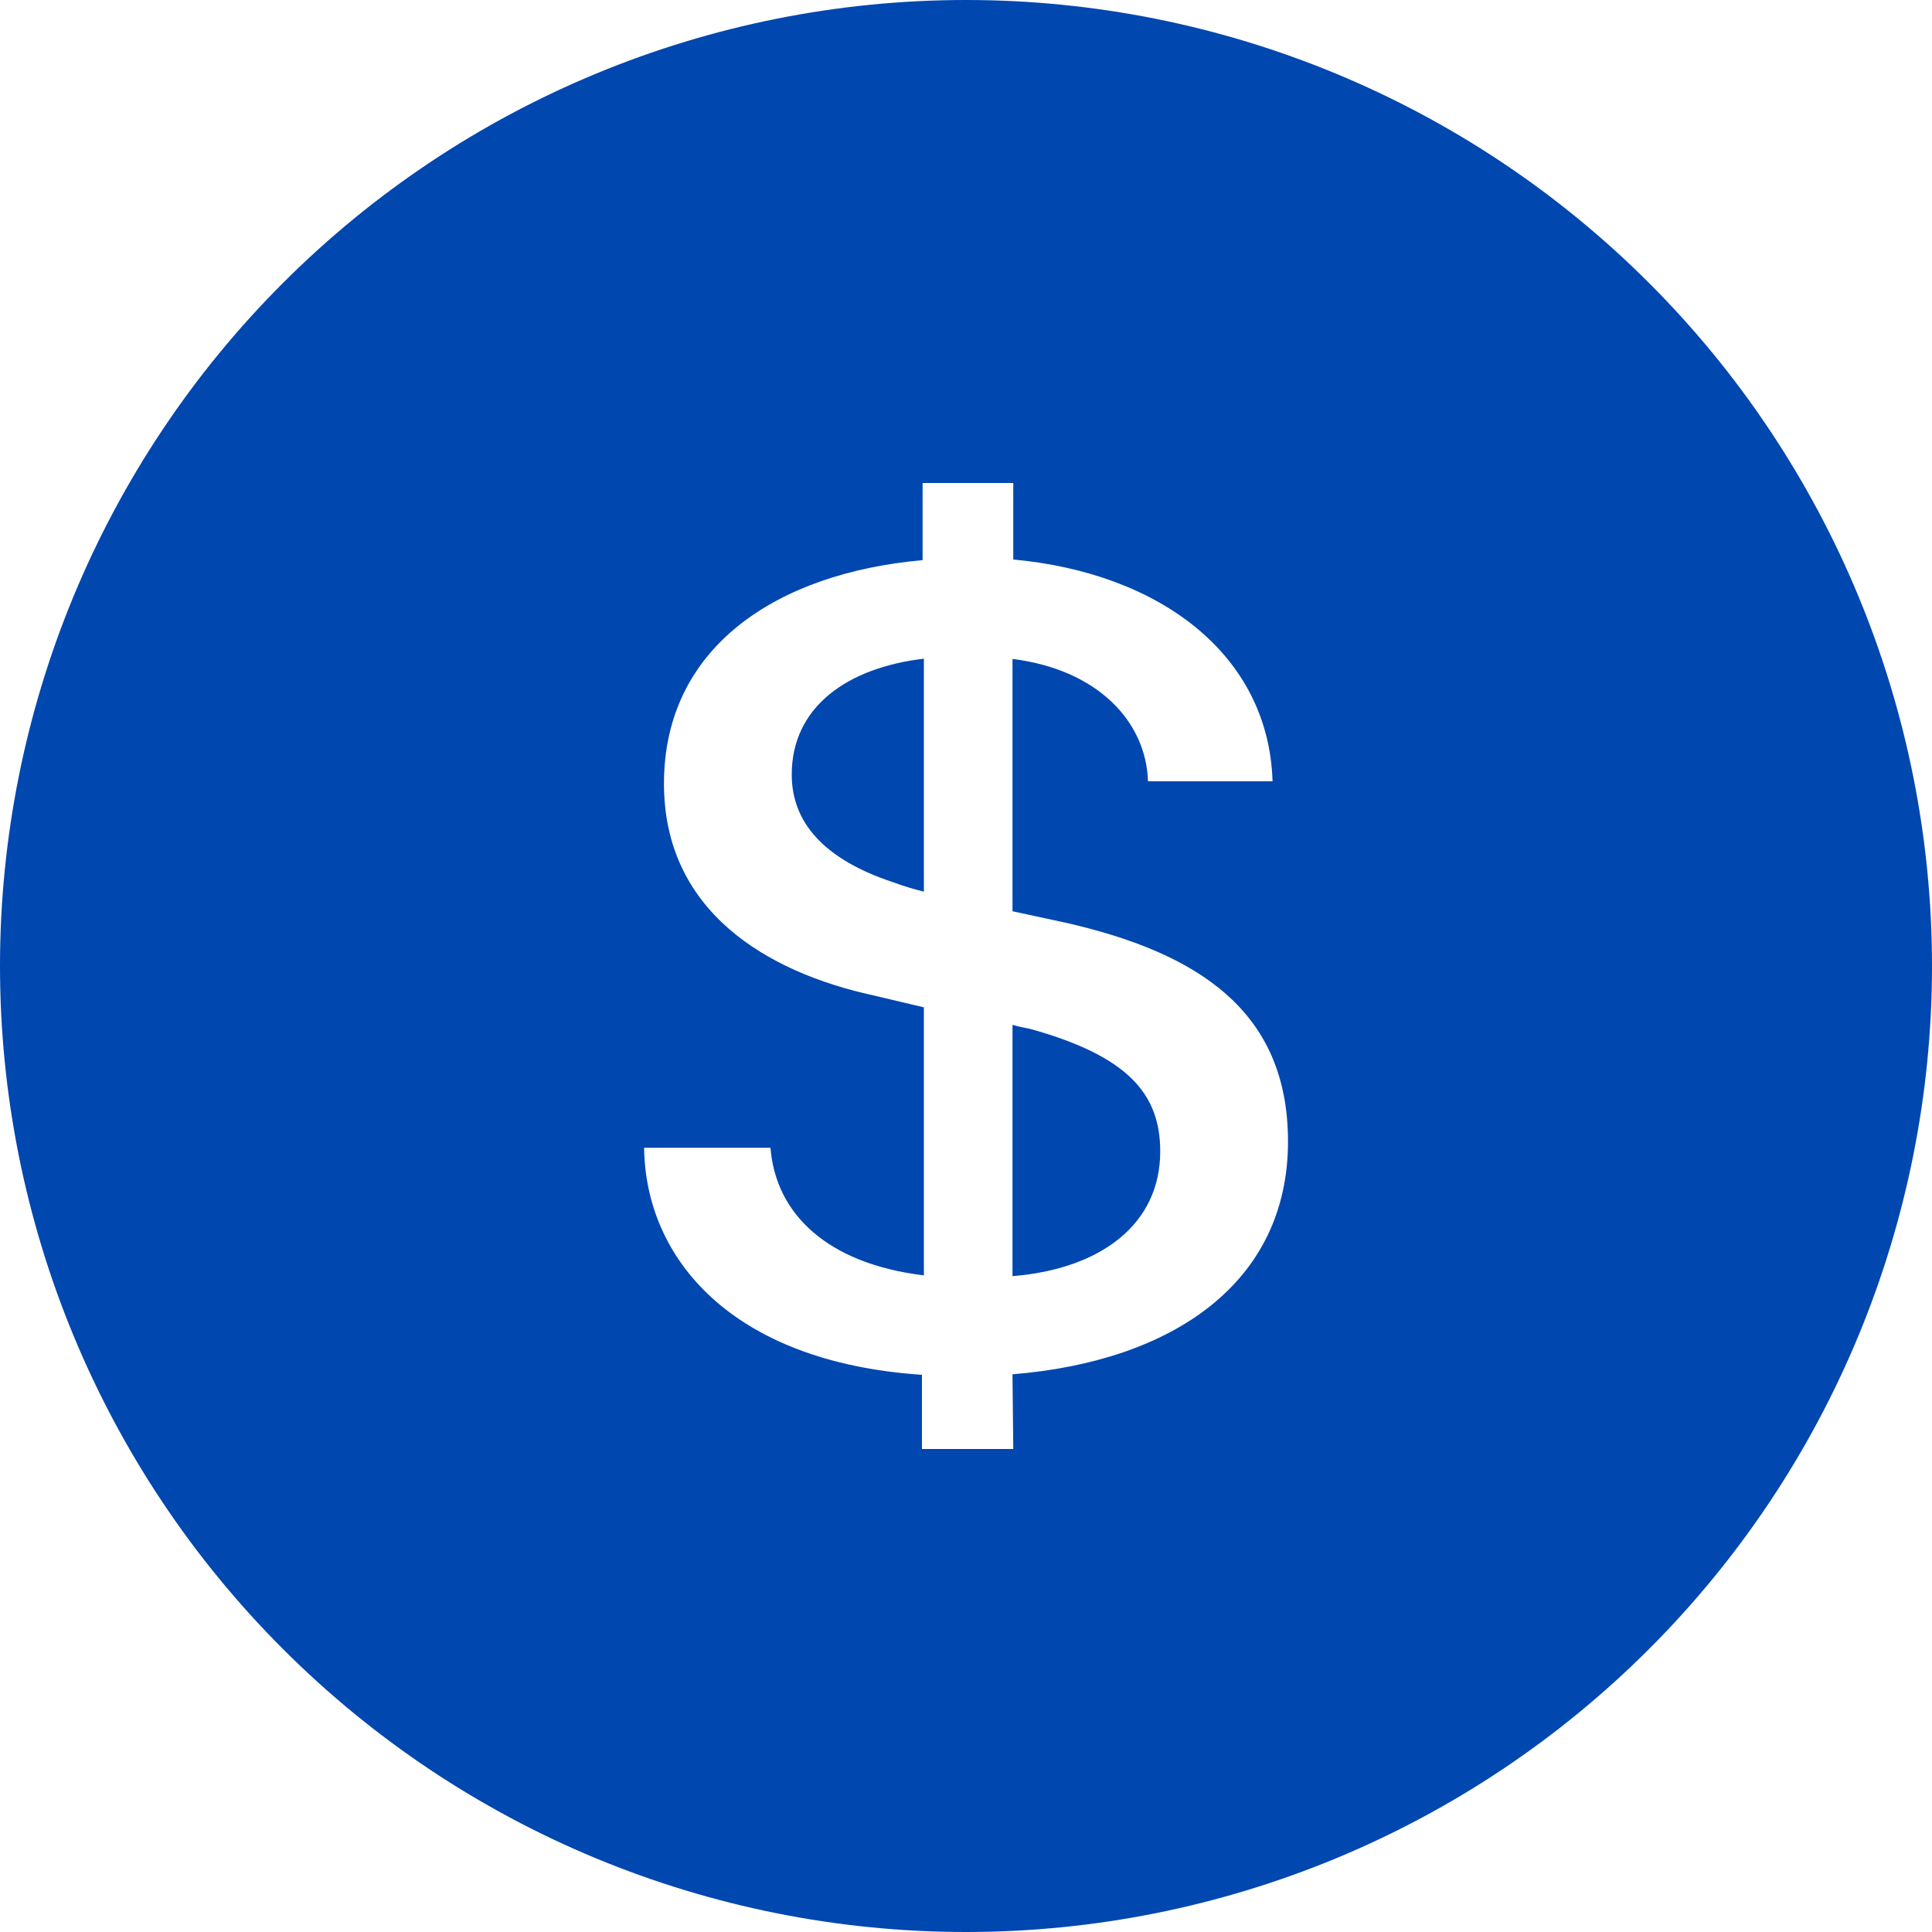 <svg width="15" height="15" viewBox="0 0 15 15" fill="none" xmlns="http://www.w3.org/2000/svg">
<path fill-rule="evenodd" clip-rule="evenodd" d="M7.5 0C9.489 0 11.397 0.79 12.803 2.197C14.21 3.603 15 5.511 15 7.5C15 9.489 14.21 11.397 12.803 12.803C11.397 14.21 9.489 15 7.5 15C5.511 15 3.603 14.21 2.197 12.803C0.79 11.397 0 9.489 0 7.5C0 5.511 0.79 3.603 2.197 2.197C3.603 0.79 5.511 0 7.5 0ZM7.867 3.75H7.163V4.349C6.037 4.449 5.155 5.02 5.155 6.084C5.155 7.071 5.947 7.546 6.78 7.728L7.173 7.821V9.902C6.421 9.811 6.022 9.423 5.982 8.911H5.001C5.01 9.76 5.668 10.574 7.158 10.674V11.25H7.867L7.861 10.67C9.107 10.569 10 9.958 10 8.862C10 7.846 9.297 7.395 8.265 7.162L7.861 7.075V5.116C8.514 5.197 8.898 5.595 8.913 6.066H9.88C9.85 5.084 9.008 4.449 7.867 4.344V3.75ZM7.861 7.957C7.911 7.971 7.956 7.98 8.001 7.989C8.754 8.199 9.008 8.491 9.008 8.939C9.008 9.51 8.54 9.853 7.861 9.908V7.957ZM7.173 5.116V6.923C7.093 6.903 7.013 6.879 6.935 6.85C6.396 6.672 6.147 6.384 6.147 6.014C6.147 5.484 6.585 5.183 7.173 5.114V5.116Z" fill="#0047AF"/>
</svg>
